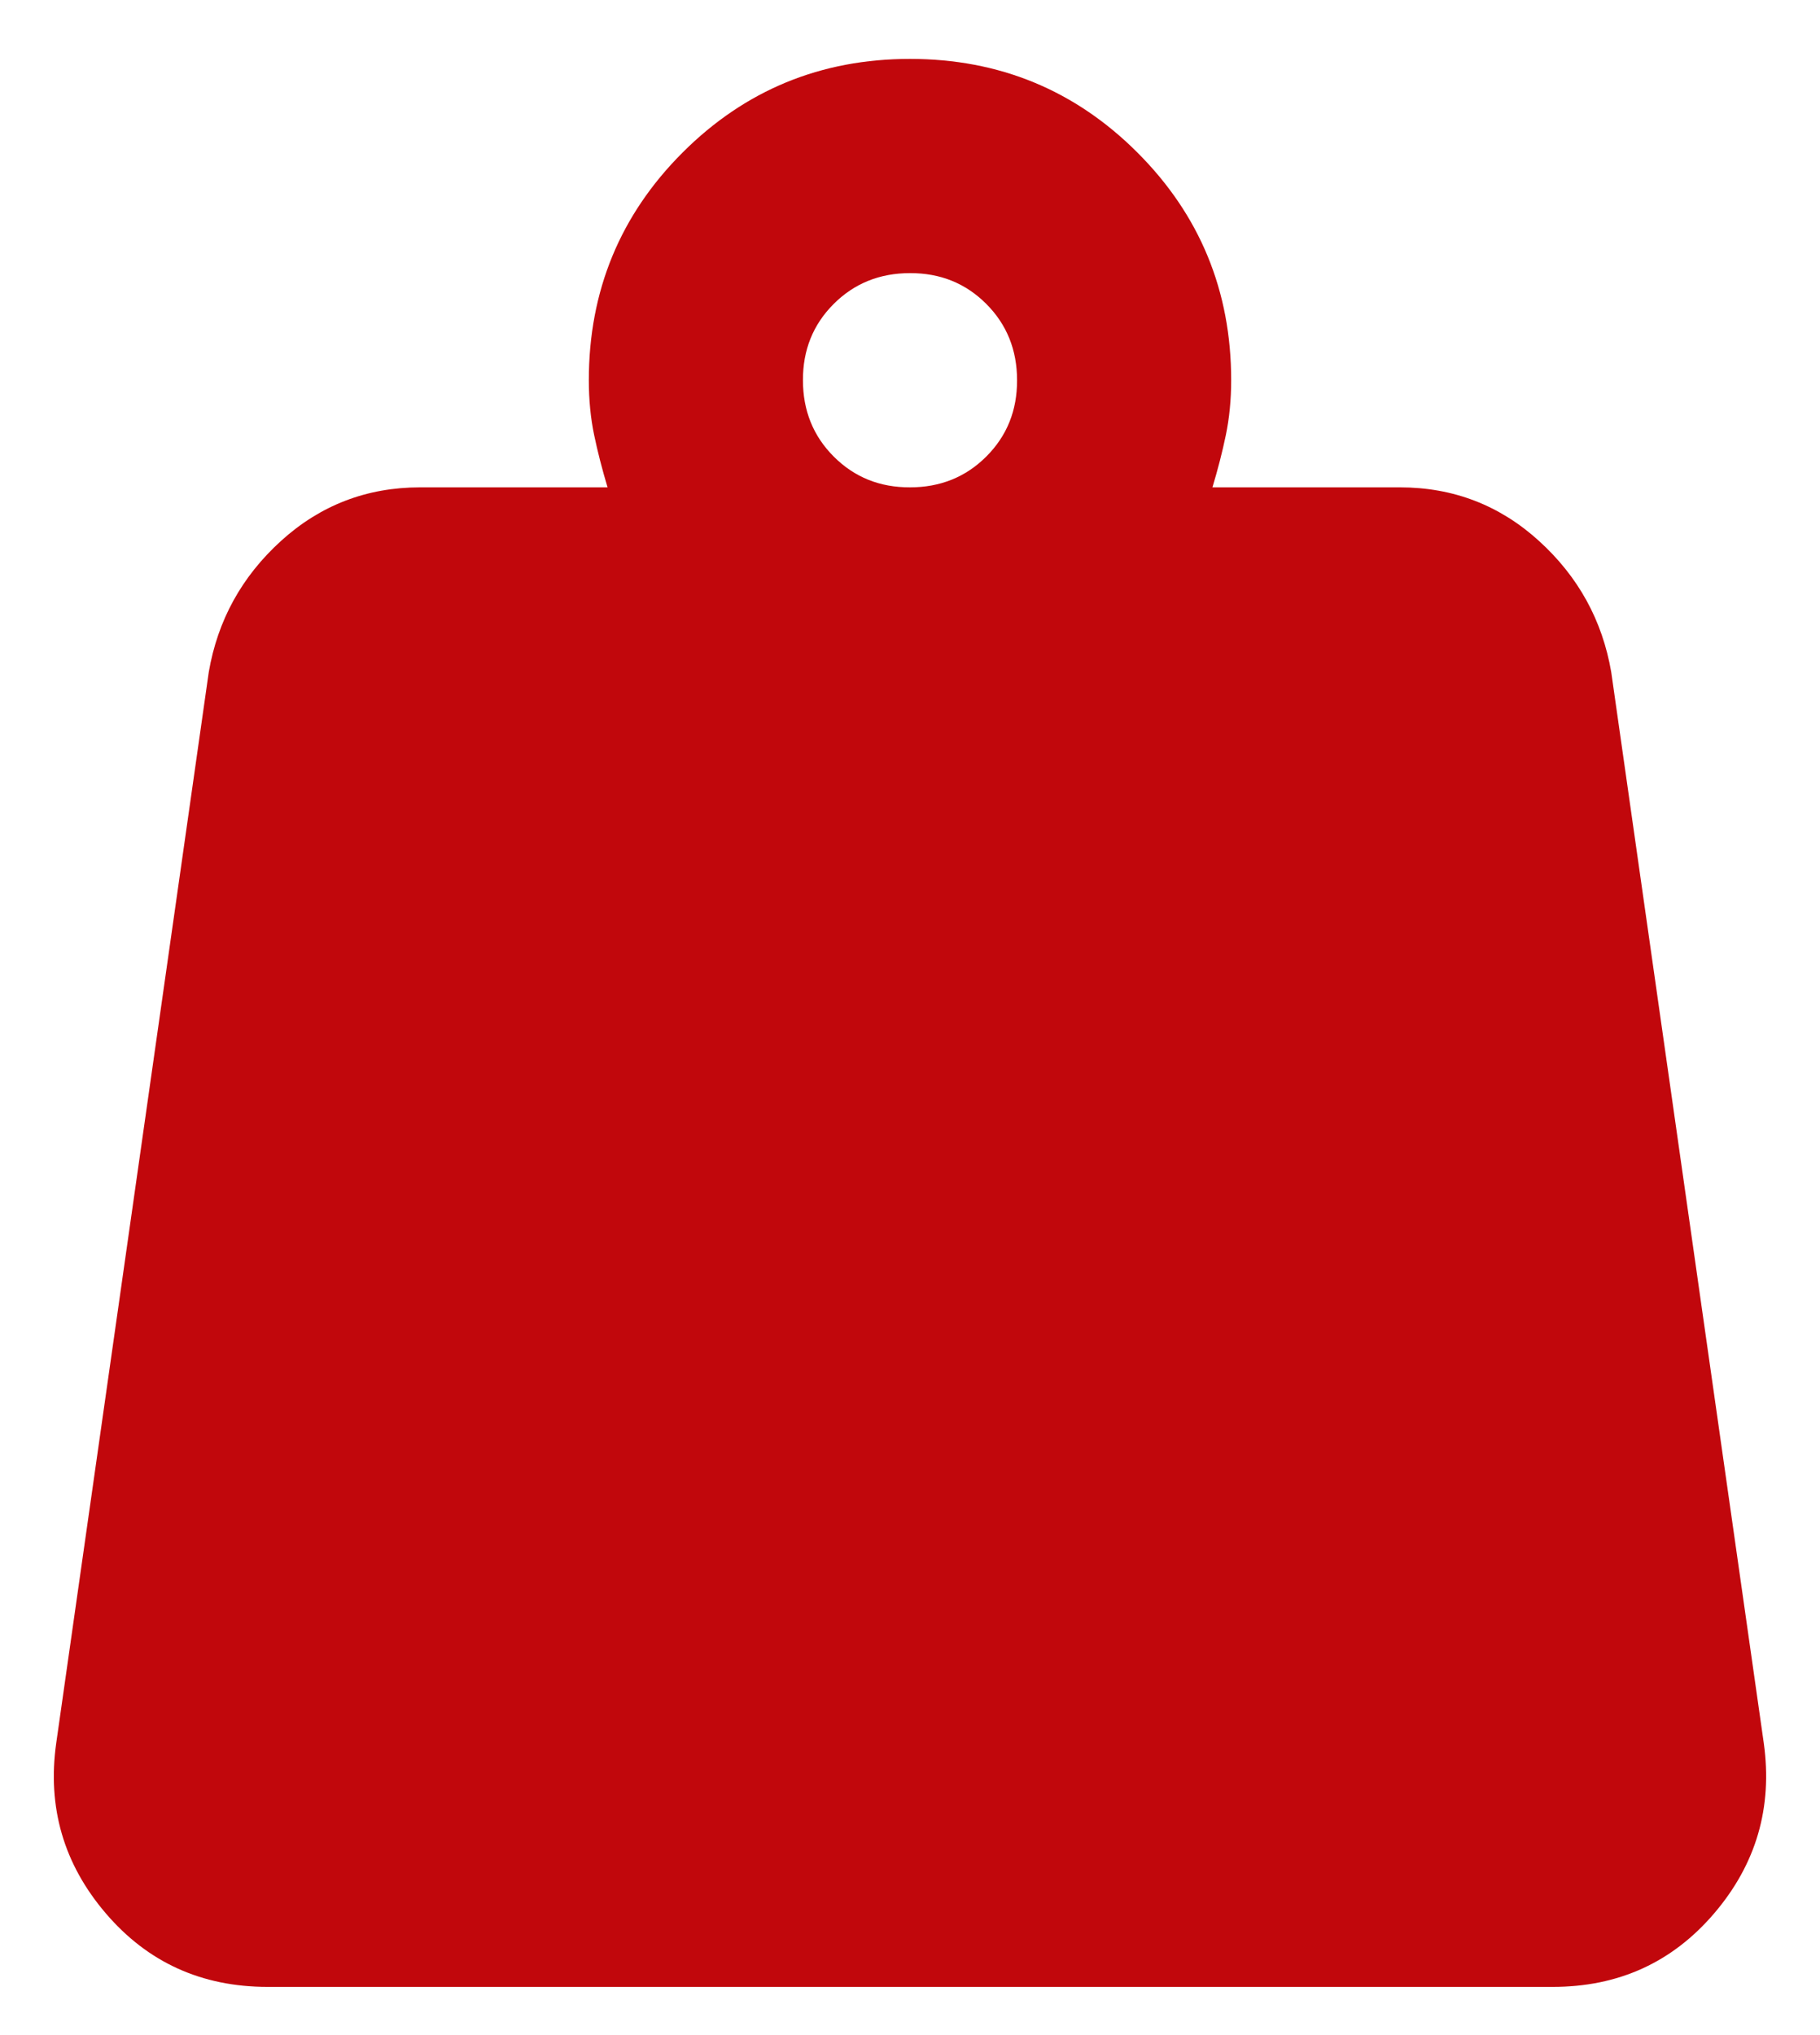 <svg width="17" height="19" viewBox="0 0 17 19" fill="none" xmlns="http://www.w3.org/2000/svg">
<path d="M8.5 4.55C8.783 4.55 9.021 4.454 9.213 4.262C9.405 4.07 9.501 3.833 9.5 3.55C9.5 3.267 9.404 3.029 9.212 2.837C9.02 2.645 8.783 2.549 8.5 2.55C8.217 2.55 7.979 2.646 7.787 2.838C7.595 3.03 7.499 3.267 7.5 3.55C7.5 3.833 7.596 4.071 7.788 4.263C7.98 4.455 8.217 4.551 8.5 4.55ZM11.325 4.55H13.075C13.575 4.55 14.008 4.717 14.375 5.05C14.742 5.383 14.967 5.792 15.05 6.275L16.475 16.275C16.558 16.875 16.404 17.404 16.012 17.863C15.62 18.322 15.116 18.551 14.5 18.55H2.5C1.883 18.55 1.379 18.321 0.987 17.862C0.595 17.403 0.441 16.874 0.525 16.275L1.95 6.275C2.033 5.792 2.258 5.383 2.625 5.05C2.992 4.717 3.425 4.55 3.925 4.55H5.675C5.625 4.383 5.583 4.221 5.55 4.063C5.517 3.905 5.5 3.734 5.5 3.55C5.5 2.717 5.792 2.008 6.375 1.425C6.958 0.842 7.667 0.55 8.5 0.55C9.333 0.55 10.042 0.842 10.625 1.425C11.208 2.008 11.5 2.717 11.5 3.55C11.5 3.733 11.483 3.904 11.45 4.063C11.417 4.222 11.375 4.384 11.325 4.55Z" fill="#C1070C"/>
</svg>
